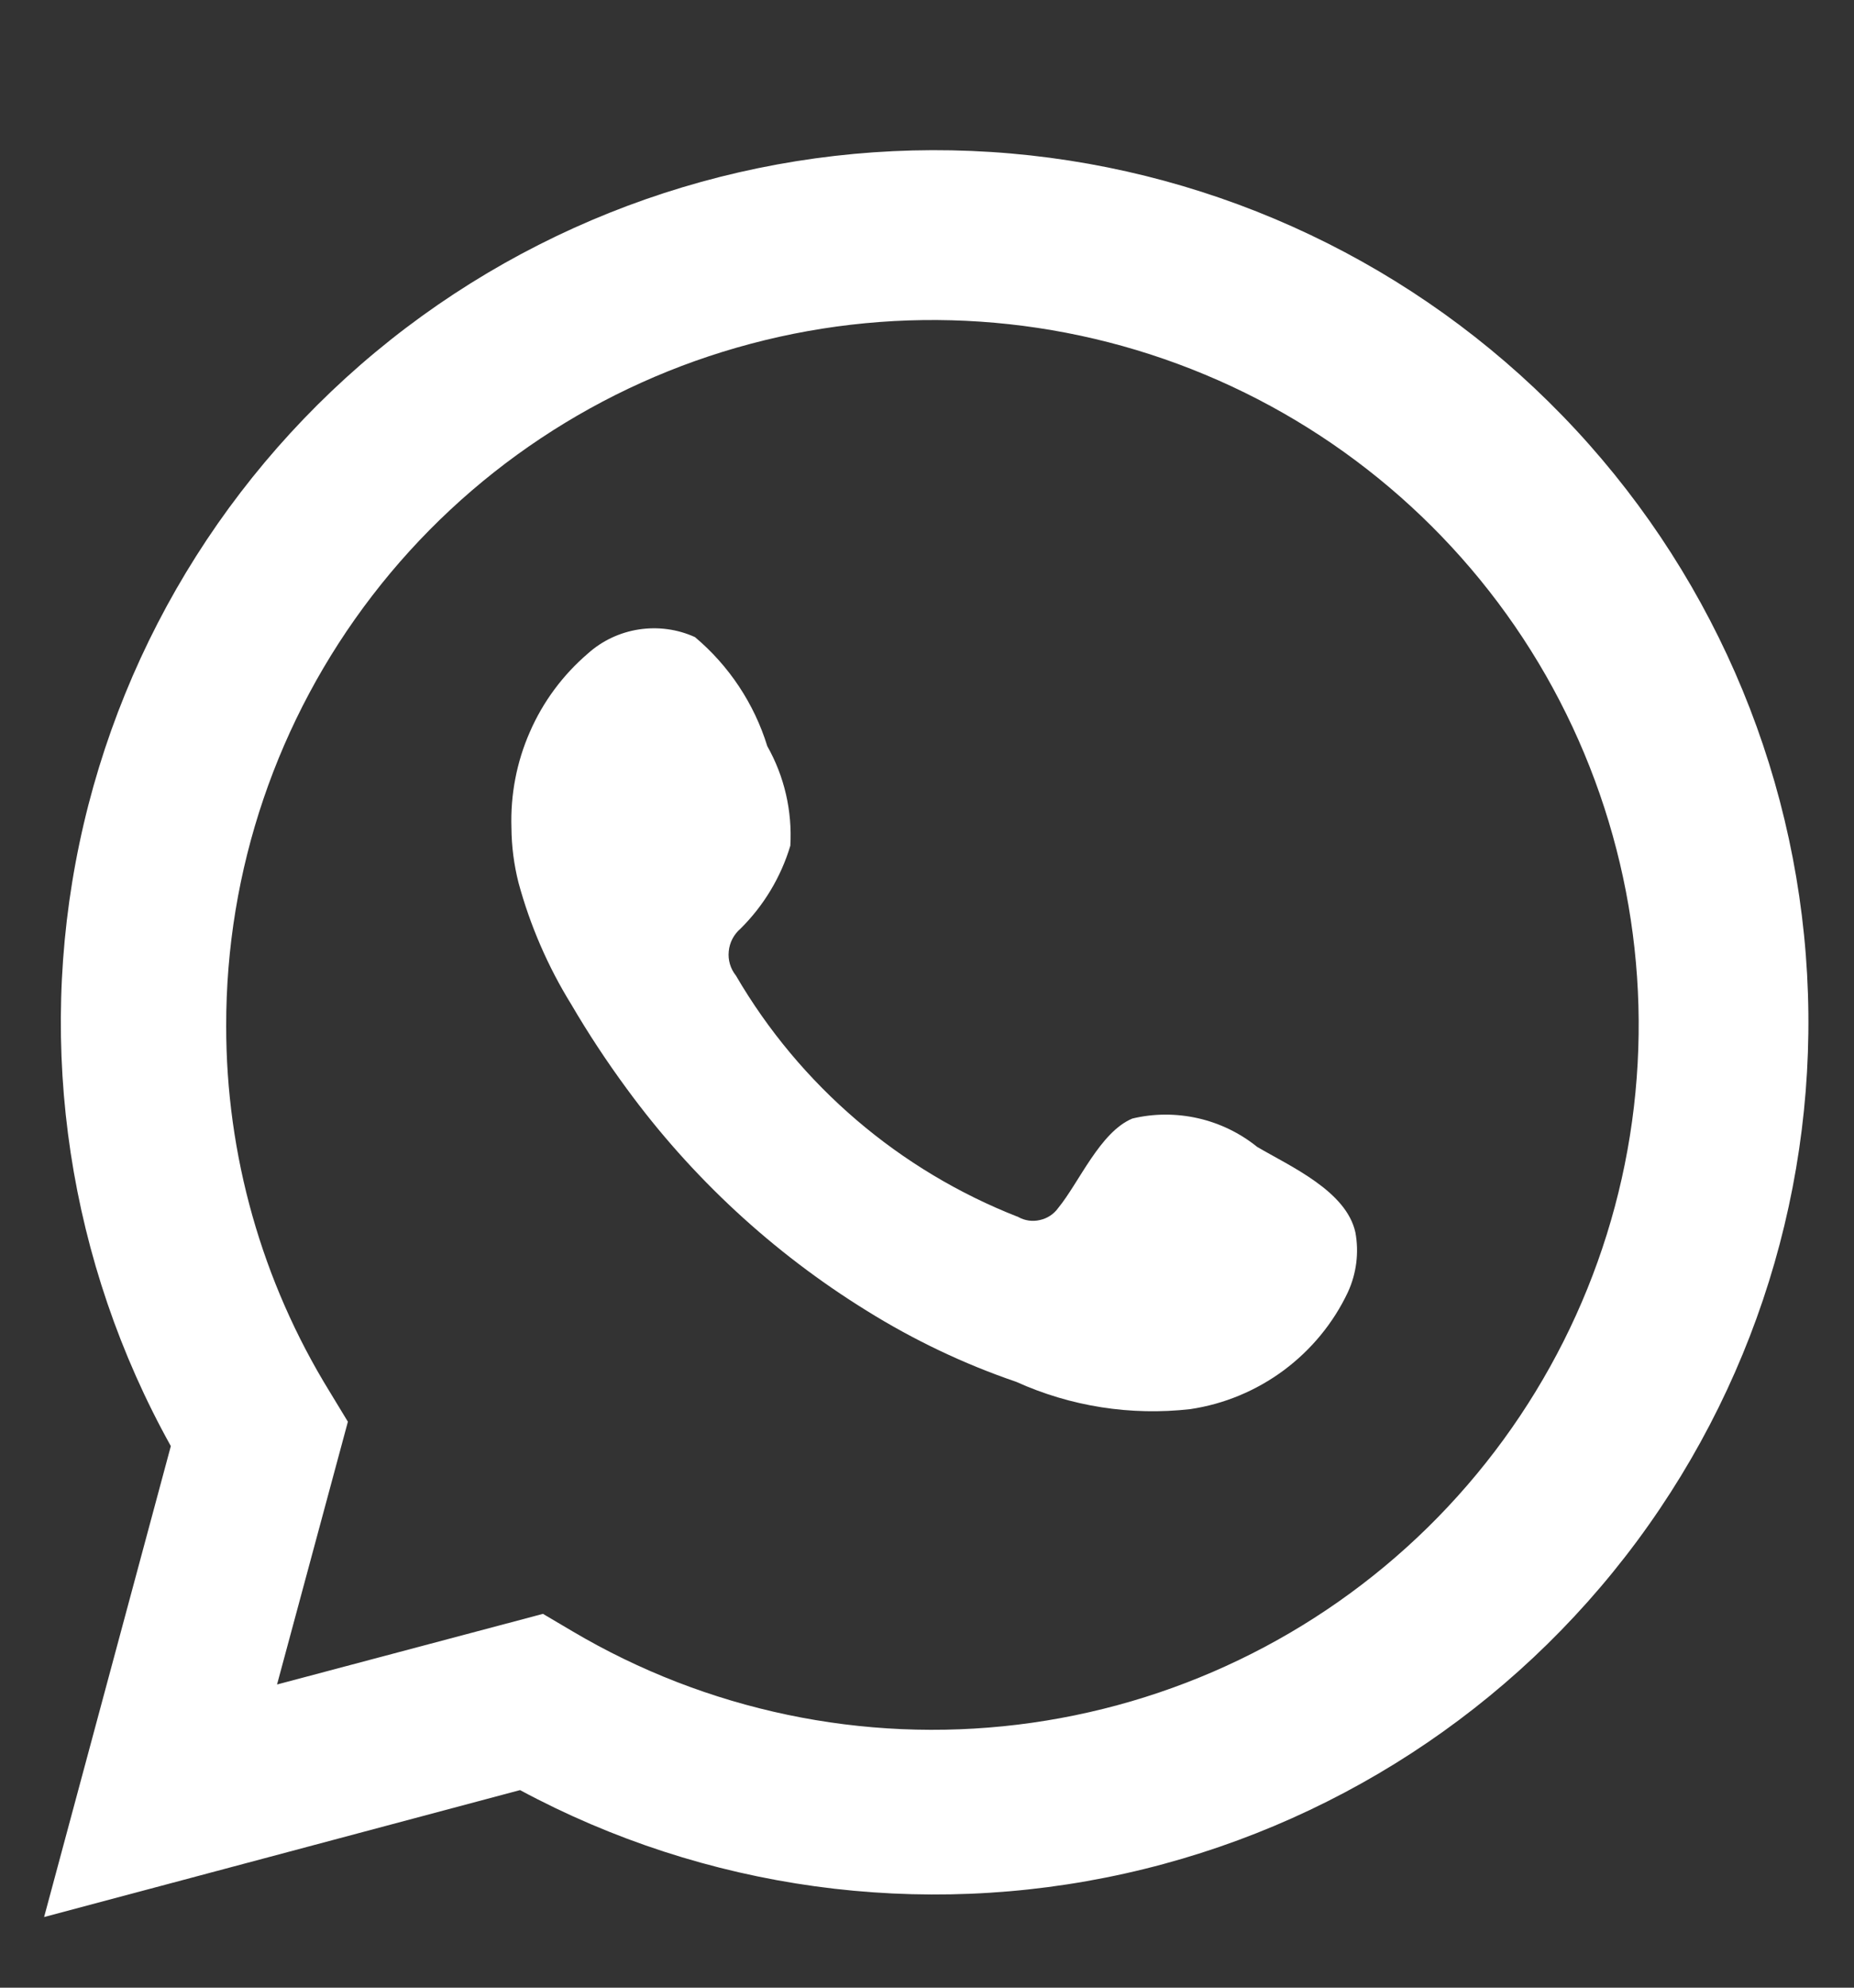 <svg width="14" height="15" viewBox="0 0 14 15" fill="none" xmlns="http://www.w3.org/2000/svg">
<rect x="0" y="0" width="14" height="15" fill="#333333" stroke="none"/>
<path d="M0.333 14.467L1.29 10.913C0.519 9.528 0.274 7.913 0.6 6.363C0.926 4.813 1.802 3.432 3.066 2.474C4.331 1.516 5.899 1.045 7.484 1.147C9.069 1.249 10.563 1.918 11.693 3.031C12.823 4.144 13.513 5.626 13.636 7.205C13.759 8.784 13.307 10.354 12.363 11.628C11.419 12.902 10.046 13.793 8.497 14.138C6.947 14.484 5.324 14.26 3.927 13.509L0.333 14.467ZM4.1 12.179L4.322 12.31C5.334 12.909 6.517 13.157 7.685 13.015C8.854 12.873 9.942 12.35 10.781 11.527C11.62 10.703 12.163 9.626 12.324 8.463C12.485 7.3 12.256 6.117 11.673 5.097C11.09 4.078 10.184 3.279 9.099 2.827C8.013 2.374 6.807 2.292 5.67 2.594C4.533 2.895 3.527 3.564 2.811 4.495C2.094 5.427 1.706 6.568 1.708 7.742C1.707 8.716 1.977 9.67 2.488 10.5L2.627 10.729L2.092 12.712L4.1 12.179Z" fill="white"/>
<path fill-rule="evenodd" clip-rule="evenodd" d="M9.493 8.655C9.363 8.55 9.21 8.476 9.047 8.439C8.884 8.402 8.714 8.402 8.551 8.441C8.307 8.542 8.148 8.925 7.99 9.117C7.957 9.163 7.908 9.195 7.852 9.207C7.797 9.22 7.739 9.212 7.689 9.184C6.793 8.834 6.041 8.192 5.557 7.362C5.516 7.311 5.496 7.245 5.503 7.179C5.509 7.113 5.541 7.052 5.591 7.009C5.767 6.835 5.897 6.619 5.968 6.382C5.983 6.12 5.923 5.859 5.794 5.631C5.695 5.31 5.505 5.024 5.248 4.808C5.116 4.748 4.969 4.728 4.825 4.75C4.681 4.772 4.547 4.835 4.439 4.932C4.25 5.094 4.1 5.296 4.001 5.524C3.901 5.751 3.854 5.998 3.862 6.247C3.863 6.386 3.881 6.525 3.915 6.66C4.003 6.984 4.137 7.294 4.314 7.58C4.442 7.799 4.582 8.011 4.732 8.215C5.222 8.885 5.837 9.454 6.544 9.891C6.899 10.112 7.278 10.293 7.674 10.428C8.085 10.614 8.539 10.685 8.988 10.634C9.244 10.596 9.486 10.495 9.694 10.341C9.901 10.187 10.068 9.985 10.178 9.752C10.243 9.611 10.263 9.453 10.235 9.301C10.167 8.989 9.749 8.805 9.493 8.655Z" fill="white"/>
</svg>
